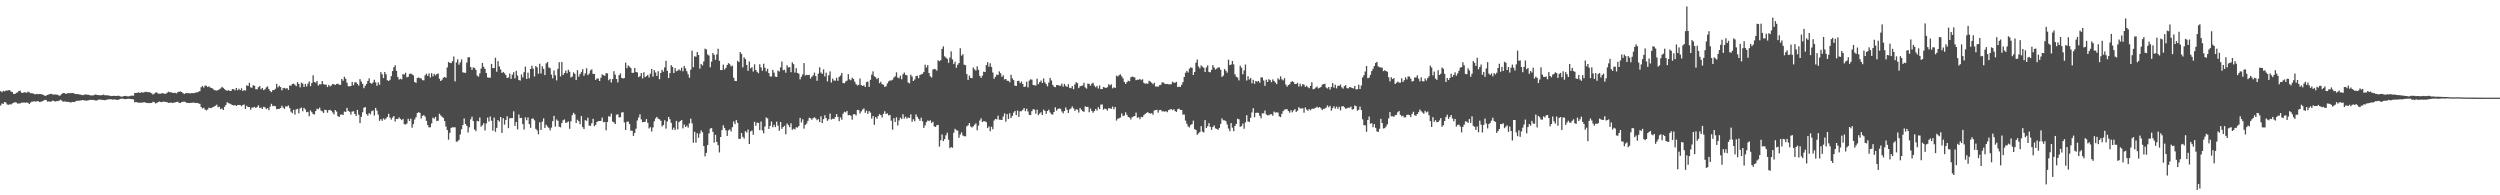 <?xml version="1.0" encoding="UTF-8"?>
<svg xmlns="http://www.w3.org/2000/svg" width="1920" height="150">
  <path d="M0 70.006h1v11.035H0zM1 70.800h1v8.682H1zM2 69.795h1v10.007H2zM3 70.129h1v8.242H3zM4 69.610h1v9.151H4zM5 69.525h1v10.684H5zM6 69.347h1v11.176H6zM7 69.207h1v10.849H7zM8 70.329h1v9.876H8zM9 70.697h1v8.778H9zM10 72.180h1v6.777H10zM11 72.171h1v6.320H11zM12 71.338h1v7.420H12zM13 70.933h1v8.590H13zM14 69.912h1v9.595H14zM15 69.685h1v9.728H15zM16 71.093h1v7.739H16zM17 71.425h1v7.496H17zM18 70.802h1v7.842H18zM19 70.896h1v8.105H19zM20 71.246h1v7.420H20zM21 70.347h1v8.595H21zM22 70.924h1v8.972H22zM23 71.560h1v7.244H23zM24 71.558h1v6.493H24zM25 71.848h1v6.166H25zM26 72.285h1v5.493H26zM27 72.393h1v5.711H27zM28 72.107h1v5.592H28zM29 72.354h1v5.443H29zM30 72.123h1v6.281H30zM31 72.315h1v5.800H31zM32 72.590h1v5.106H32zM33 72.933h1v4.351H33zM34 73.695h1v2.966H34zM35 73.373h1v3.438H35zM36 72.839h1v5.244H36zM37 72.530h1v5.361H37zM38 72.162h1v5.976H38zM39 72.034h1v5.910H39zM40 72.606h1v4.681H40zM41 72.528h1v5.143H41zM42 72.590h1v5.381H42zM43 72.640h1v5.013H43zM44 72.812h1v4.868H44zM45 73.569h1v3.692H45zM46 73.158h1v3.420H46zM47 72.153h1v5.168H47zM48 71.368h1v6.768H48zM49 71.457h1v6.466H49zM50 72.130h1v5.866H50zM51 71.745h1v6.601H51zM52 71.581h1v6.624H52zM53 71.569h1v6.972H53zM54 71.542h1v7.160H54zM55 71.375h1v6.933H55zM56 71.594h1v6.727H56zM57 72.063h1v6.150H57zM58 72.290h1v5.255H58zM59 72.192h1v5.113H59zM60 72.432h1v5.001H60zM61 72.613h1v4.598H61zM62 72.814h1v4.262H62zM63 73.089h1v3.729H63zM64 72.819h1v4.340H64zM65 72.549h1v4.601H65zM66 72.663h1v4.701H66zM67 72.725h1v4.395H67zM68 72.913h1v3.992H68zM69 73.334h1v3.289H69zM70 73.215h1v3.589H70zM71 73.313h1v3.369H71zM72 72.869h1v4.088H72zM73 72.544h1v4.672H73zM74 72.913h1v4.237H74zM75 73.032h1v3.552H75zM76 73.176h1v3.321H76zM77 73.151h1v3.310H77zM78 73.036h1v3.809H78zM79 72.643h1v4.113H79zM80 73.089h1v3.928H80zM81 73.228h1v3.447H81zM82 73.180h1v3.218H82zM83 73.363h1v2.962H83zM84 73.579h1v2.600H84zM85 73.794h1v2.499H85zM86 73.677h1v2.799H86zM87 73.565h1v2.898H87zM88 73.686h1v2.660H88zM89 73.711h1v2.987H89zM90 73.478h1v3.200H90zM91 73.613h1v2.779H91zM92 74.036h1v1.902H92zM93 74.263h1v1.463H93zM94 74.023h1v1.863H94zM95 73.721h1v2.351H95zM96 73.613h1v2.520H96zM97 73.938h1v2.023H97zM98 73.968h1v1.865H98zM99 73.892h1v2.060H99zM100 73.515h1v2.545H100zM101 73.446h1v2.673H101zM102 73.512h1v2.854H102zM103 71.425h1v7.157H103zM104 71.411h1v6.947H104zM105 71.237h1v7.432H105zM106 70.896h1v8.009H106zM107 71.439h1v7.436H107zM108 70.818h1v7.908H108zM109 71.104h1v7.814H109zM110 70.963h1v7.489H110zM111 70.555h1v8.105H111zM112 70.484h1v8.579H112zM113 70.853h1v8.185H113zM114 70.651h1v8.583H114zM115 71.187h1v7.860H115zM116 71.690h1v7.356H116zM117 72.608h1v5.546H117zM118 71.883h1v6.606H118zM119 71.072h1v8.375H119zM120 71.036h1v8.013H120zM121 71.910h1v6.432H121zM122 71.997h1v6.056H122zM123 71.965h1v6.425H123zM124 71.494h1v6.963H124zM125 71.752h1v6.244H125zM126 72.047h1v6.127H126zM127 71.873h1v6.420H127zM128 71.100h1v7.512H128zM129 70.386h1v8.656H129zM130 70.885h1v8.036H130zM131 70.880h1v7.869H131zM132 71.338h1v7.835H132zM133 71.317h1v7.519H133zM134 71.313h1v7.315H134zM135 71.716h1v6.629H135zM136 70.853h1v7.228H136zM137 70.418h1v8.526H137zM138 70.198h1v8.906H138zM139 70.647h1v7.741H139zM140 71.487h1v6.761H140zM141 72.219h1v5.745H141zM142 71.503h1v6.857H142zM143 71.592h1v7.517H143zM144 71.496h1v7.485H144zM145 71.654h1v7.496H145zM146 71.658h1v7.359H146zM147 71.349h1v7.578H147zM148 71.574h1v7.192H148zM149 71.381h1v7.585H149zM150 70.960h1v8.194H150zM151 70.965h1v8.022H151zM152 70.415h1v9.027H152zM153 69.976h1v9.755H153zM154 66.996h1v15.164H154zM155 65.987h1v17.388H155zM156 67.303h1v15.429H156zM157 65.668h1v18.471H157zM158 65.863h1v18.943H158zM159 66.882h1v17.219H159zM160 66.286h1v16.386H160zM161 67.236h1v15.802H161zM162 67.607h1v15.331H162zM163 68.090h1v14.131H163zM164 69.154h1v12.687H164zM165 69.351h1v11.868H165zM166 69.585h1v10.808H166zM167 69.168h1v13.136H167zM168 68.566h1v13.397H168zM169 67.886h1v15.921H169zM170 66.724h1v16.576H170zM171 67.472h1v16.986H171zM172 68.445h1v13.626H172zM173 69.324h1v11.252H173zM174 69.695h1v8.780H174zM175 69.239h1v9.975H175zM176 69.820h1v9.737H176zM177 69.770h1v10.352H177zM178 68.353h1v12.341H178zM179 68.562h1v12.449H179zM180 69.370h1v11.293H180zM181 67.522h1v13.909H181zM182 69.301h1v11.387H182zM183 68.136h1v12.463H183zM184 69.196h1v11.518H184zM185 67.811h1v13.825H185zM186 69.910h1v10.710H186zM187 69.184h1v11.057H187zM188 69.564h1v14.216H188zM189 65.469h1v15.807H189zM190 66.030h1v16.233H190zM191 63.613h1v18.551H191zM192 67.060h1v17.185H192zM193 67.403h1v15.228H193zM194 65.449h1v17.073H194zM195 65.872h1v16.178H195zM196 68.530h1v14.397H196zM197 68.587h1v13.523H197zM198 66.946h1v13.928H198zM199 66.110h1v16.887H199zM200 68.559h1v14.012H200zM201 67.541h1v16.120H201zM202 69.166h1v12.873H202zM203 68.584h1v13.861H203zM204 67.108h1v16.702H204zM205 66.339h1v16.709H205zM206 68.394h1v16.278H206zM207 69.848h1v12.030H207zM208 70.798h1v8.906H208zM209 69.184h1v12.312H209zM210 69.191h1v12.067H210zM211 68.186h1v13.404H211zM212 64.417h1v19.485H212zM213 67.090h1v16.590H213zM214 65.911h1v17.691H214zM215 66.863h1v16.143H215zM216 69.379h1v11.827H216zM217 67.749h1v14.937H217zM218 67.497h1v16.088H218zM219 68.131h1v13.497H219zM220 67.628h1v14.225H220zM221 69.065h1v11.943H221zM222 65.623h1v17.368H222zM223 65.868h1v19.902H223zM224 64.515h1v22.408H224zM225 64.215h1v20.089H225zM226 65.087h1v22.950H226zM227 66.225h1v17.842H227zM228 63.089h1v20.542H228zM229 64.446h1v22.669H229zM230 67.062h1v16.258H230zM231 63.485h1v19.142H231zM232 64.231h1v21.298H232zM233 66.749h1v16.114H233zM234 64.435h1v19.638H234zM235 66.383h1v19.824H235zM236 64.236h1v21.630H236zM237 62.512h1v26.736H237zM238 66.174h1v18.645H238zM239 63.805h1v22.428H239zM240 57.800h1v29.856H240zM241 62.908h1v25.017H241zM242 63.615h1v21.698H242zM243 62.187h1v21.318H243zM244 65.685h1v18.212H244zM245 64.650h1v17.979H245zM246 64.762h1v20.103H246zM247 62.251h1v23.289H247zM248 64.581h1v22.145H248zM249 65.055h1v19.208H249zM250 64.954h1v19.590H250zM251 66.852h1v19.703H251zM252 65.240h1v19.414H252zM253 66.369h1v18.022H253zM254 65.655h1v19.508H254zM255 64.485h1v21.875H255zM256 64.764h1v23.092H256zM257 65.245h1v19.286H257zM258 64.444h1v21.277H258zM259 64.259h1v24.958H259zM260 65.044h1v24.864H260zM261 65.158h1v22.923H261zM262 60.688h1v27.146H262zM263 61.995h1v26.253H263zM264 58.999h1v26.679H264zM265 60.459h1v25.521H265zM266 63.480h1v19.359H266zM267 66.225h1v18.949H267zM268 66.296h1v19.567H268zM269 66.058h1v21.966H269zM270 62.961h1v22.767H270zM271 65.414h1v19.977H271zM272 63.229h1v24.289H272zM273 63.247h1v25.816H273zM274 64.410h1v19.998H274zM275 65.753h1v22.351H275zM276 60.789h1v33.786H276zM277 62.599h1v27.139H277zM278 64.389h1v21.820H278zM279 67.731h1v14.994H279zM280 65.955h1v16.281H280zM281 64.435h1v23.216H281zM282 62.135h1v26.729H282zM283 60.178h1v26.686H283zM284 63.762h1v24.038H284zM285 64.368h1v21.039H285zM286 63.311h1v21.538H286zM287 61.242h1v27.505H287zM288 63.219h1v19.673H288zM289 65.920h1v19.007H289zM290 63.222h1v24.795H290zM291 65.076h1v27.679H291zM292 55.405h1v36.079H292zM293 57.072h1v35.688H293zM294 59.930h1v31.071H294zM295 55.289h1v36.608H295zM296 57.044h1v33.955H296zM297 61.597h1v28.206H297zM298 62.212h1v25.164H298zM299 61.290h1v29.025H299zM300 58.488h1v33.360H300zM301 54.575h1v35.697H301zM302 51.668h1v37.452H302zM303 50.139h1v43.184H303zM304 54.385h1v36.979H304zM305 59.061h1v32.406H305zM306 61.102h1v29.071H306zM307 60.457h1v30.845H307zM308 60.954h1v31.330H308zM309 56.950h1v34.390H309zM310 57.262h1v38.128H310zM311 55.836h1v39.803H311zM312 59.388h1v35.477H312zM313 58.969h1v32.287H313zM314 56.829h1v36.024H314zM315 56.495h1v34.612H315zM316 57.065h1v41.007H316zM317 57.900h1v37.446H317zM318 62.977h1v28.817H318zM319 63.661h1v26.395H319zM320 59.930h1v26.931H320zM321 59.436h1v26.747H321zM322 60.033h1v26.640H322zM323 60.214h1v30.799H323zM324 61.606h1v27.400H324zM325 61.704h1v26.725H325zM326 57.864h1v31.687H326zM327 56.577h1v36.249H327zM328 58.278h1v37.750H328zM329 56.353h1v41.472H329zM330 59.514h1v38.206H330zM331 56.216h1v38.535H331zM332 58.601h1v31.746H332zM333 56.717h1v34.404H333zM334 57.891h1v31.872H334zM335 56.898h1v36.061H335zM336 56.401h1v36.283H336zM337 60.420h1v26.942H337zM338 62.233h1v26.338H338zM339 61.242h1v28.473H339zM340 59.672h1v30.833H340zM341 59.102h1v33.880H341zM342 59.743h1v37.411H342zM343 51.803h1v48.096H343zM344 47.580h1v59.668H344zM345 48.358h1v53.699H345zM346 48.509h1v49.734H346zM347 46.976h1v50.700H347zM348 43.391h1v54.454H348zM349 62.492h1v35.255H349zM350 47.928h1v60.927H350zM351 45.573h1v63.042H351zM352 49.679h1v57.723H352zM353 47.932h1v55.351H353zM354 45.614h1v53.658H354zM355 55.556h1v40.449H355zM356 55.785h1v35.198H356zM357 55.952h1v39.226H357zM358 48.015h1v48.638H358zM359 43.991h1v57.803H359zM360 43.998h1v53.779H360zM361 51.450h1v40.265H361zM362 53.618h1v36.020H362zM363 51.764h1v41.176H363zM364 52.169h1v47.313H364zM365 53.680h1v47.011H365zM366 58.040h1v34.793H366zM367 58.859h1v34.363H367zM368 56.390h1v33.854H368zM369 52.686h1v44.605H369zM370 48.310h1v47.908H370zM371 51.324h1v43.287H371zM372 52.899h1v47.292H372zM373 56.065h1v38.721H373zM374 59.425h1v30.893H374zM375 59.679h1v33.639H375zM376 59.631h1v29.881H376zM377 49.102h1v43.623H377zM378 52.316h1v48.016H378zM379 52.274h1v38.025H379zM380 44.330h1v56.894H380zM381 55.106h1v43.097H381zM382 46.946h1v45.289H382zM383 51.002h1v42.415H383zM384 53.357h1v36.512H384zM385 56.023h1v46.050H385zM386 55.268h1v35.484H386zM387 56.250h1v39.455H387zM388 57.632h1v34.468H388zM389 59.905h1v29.375H389zM390 59.438h1v39.030H390zM391 56.477h1v34.411H391zM392 60.558h1v30.192H392zM393 57.369h1v33.328H393zM394 55.470h1v30.050H394zM395 60.180h1v36.549H395zM396 54.437h1v39.217H396zM397 58.028h1v41.383H397zM398 61.409h1v26.489H398zM399 61.906h1v28.814H399zM400 57.214h1v33.307H400zM401 59.489h1v35.837H401zM402 55.444h1v44.097H402zM403 51.146h1v38.993H403zM404 60.663h1v31.719H404zM405 55.760h1v34.436H405zM406 60.127h1v35.193H406zM407 52.975h1v45.237H407zM408 50.500h1v40.762H408zM409 52.673h1v38.292H409zM410 58.729h1v33.708H410zM411 50.745h1v48.173H411zM412 51.734h1v48.386H412zM413 56.646h1v46.471H413zM414 48.937h1v44.946H414zM415 56.406h1v43.449H415zM416 50.910h1v42.545H416zM417 52.904h1v38.011H417zM418 57.639h1v40.630H418zM419 48.676h1v47.105H419zM420 47.665h1v49.576H420zM421 51.787h1v46.418H421zM422 52.414h1v47.750H422zM423 57.273h1v40.739H423zM424 60.164h1v32.843H424zM425 54.105h1v34.880H425zM426 57.850h1v39.361H426zM427 61.745h1v30.080H427zM428 52.865h1v39.913H428zM429 47.779h1v49.567H429zM430 58.660h1v39.174H430zM431 47.626h1v46.882H431zM432 57.541h1v34.859H432zM433 56.092h1v35.663H433zM434 54.158h1v40.206H434zM435 56.277h1v37.729H435zM436 53.574h1v39.728H436zM437 55.096h1v43.827H437zM438 59.441h1v33.747H438zM439 58.802h1v29.661H439zM440 55.591h1v31.032H440zM441 56.724h1v31.137H441zM442 61.512h1v32.944H442zM443 53.890h1v38.061H443zM444 58.873h1v34.232H444zM445 56.863h1v38.583H445zM446 55.417h1v33.733H446zM447 53.192h1v44.424H447zM448 58.147h1v40.968H448zM449 56.307h1v36.020H449zM450 52.425h1v40.375H450zM451 57.697h1v32.655H451zM452 56.458h1v40.073H452zM453 54.071h1v42.559H453zM454 53.252h1v41.451H454zM455 56.795h1v34.472H455zM456 56.758h1v40.101H456zM457 61.336h1v34.582H457zM458 60.276h1v33.433H458zM459 60.372h1v32.593H459zM460 62.187h1v30.733H460zM461 59.750h1v33.079H461zM462 57.122h1v33.186H462zM463 57.745h1v36.180H463zM464 58.228h1v35.395H464zM465 56.197h1v43.909H465zM466 56.364h1v37.398H466zM467 61.654h1v27.663H467zM468 60.562h1v29.030H468zM469 63.345h1v23.916H469zM470 60.734h1v32.609H470zM471 54.678h1v39.336H471zM472 57.328h1v37.945H472zM473 60.649h1v27.423H473zM474 63.293h1v24.440H474zM475 57.761h1v32.431H475zM476 56.376h1v33.630H476zM477 59.777h1v26.585H477zM478 60.237h1v25.949H478zM479 59.930h1v34.129H479zM480 48.067h1v51.721H480zM481 52.368h1v41.188H481zM482 50.269h1v43.046H482zM483 51.109h1v44.152H483zM484 52.277h1v48.100H484zM485 55.957h1v44.470H485zM486 55.898h1v48.501H486zM487 52.192h1v49.874H487zM488 55.293h1v43.548H488zM489 55.634h1v36.896H489zM490 59.274h1v30.929H490zM491 58.482h1v29.270H491zM492 56.120h1v35.562H492zM493 60.255h1v33.619H493zM494 55.508h1v38.192H494zM495 59.262h1v34.207H495zM496 58.443h1v33.060H496zM497 57.513h1v36.816H497zM498 59.493h1v39.151H498zM499 56.545h1v41.147H499zM500 52.952h1v48.089H500zM501 58.827h1v39.073H501zM502 53.874h1v39.265H502zM503 55.659h1v35.333H503zM504 58.326h1v31.449H504zM505 54.694h1v36.448H505zM506 60.837h1v30.822H506zM507 55.966h1v36.752H507zM508 53.595h1v43.507H508zM509 55.030h1v41.019H509zM510 51.748h1v40.604H510zM511 46.692h1v52.069H511zM512 54.421h1v38.876H512zM513 59.944h1v29.856H513zM514 56.163h1v35.415H514zM515 50.008h1v44.308H515zM516 51.359h1v48.274H516zM517 56.133h1v41.904H517zM518 52.322h1v47.466H518zM519 54.733h1v38.112H519zM520 54.176h1v45.134H520zM521 53.272h1v40.506H521zM522 54.238h1v38.617H522zM523 51.965h1v40.247H523zM524 54.712h1v43.875H524zM525 50.663h1v44.923H525zM526 52.480h1v45.038H526zM527 54.744h1v41.776H527zM528 57.106h1v40.941H528zM529 59.715h1v35.045H529zM530 53.490h1v37.647H530zM531 38.898h1v55.816H531zM532 51.608h1v57.997H532zM533 43.259h1v57.947H533zM534 43.561h1v66.031H534zM535 39.954h1v62.373H535zM536 42.220h1v63.609H536zM537 52.728h1v49.881H537zM538 49.102h1v51.023H538zM539 50.208h1v51.369H539zM540 47.207h1v64.997H540zM541 37.370h1v82.712H541zM542 37.978h1v79.400H542zM543 41.833h1v69.545H543zM544 42.634h1v59.833H544zM545 51.649h1v47.107H545zM546 47.326h1v51.046H546zM547 40.736h1v60.497H547zM548 42.075h1v67.450H548zM549 45.918h1v57.640H549zM550 41.766h1v67.221H550zM551 37.452h1v74.012H551zM552 46.680h1v70.428H552zM553 53.803h1v51.428H553zM554 53.808h1v46.102H554zM555 49.617h1v46.580H555zM556 53.426h1v44.834H556zM557 52.112h1v48.025H557zM558 49.860h1v54.539H558zM559 48.498h1v51.639H559zM560 49.342h1v50.009H560zM561 50.999h1v50.041H561zM562 50.397h1v47.308H562zM563 59.718h1v33.584H563zM564 62.146h1v33.193H564zM565 62.274h1v29.993H565zM566 46.701h1v47.658H566zM567 47.667h1v58.949H567zM568 39.990h1v66.681H568zM569 41.373h1v60.780H569zM570 51.720h1v53.388H570zM571 44.064h1v62.364H571zM572 45.406h1v55.358H572zM573 49.889h1v51.849H573zM574 54.353h1v45.116H574zM575 47.207h1v63.411H575zM576 52.494h1v48.416H576zM577 51.553h1v48.723H577zM578 54.945h1v48.595H578zM579 49.425h1v44.104H579zM580 53.760h1v42.852H580zM581 55.197h1v38.956H581zM582 56.236h1v38.194H582zM583 49.365h1v50.570H583zM584 51.746h1v41.575H584zM585 54.334h1v45.793H585zM586 48.949h1v53.415H586zM587 52.034h1v45.157H587zM588 54.781h1v35.413H588zM589 52.828h1v38.098H589zM590 56.124h1v42.911H590zM591 58.720h1v37.972H591zM592 58.745h1v34.582H592zM593 53.643h1v44.127H593zM594 55.785h1v40.078H594zM595 58.813h1v38.798H595zM596 59.118h1v34.326H596zM597 54.176h1v42.268H597zM598 54.922h1v45.470H598zM599 51.762h1v41.941H599zM600 47.246h1v51.746H600zM601 53.920h1v43.637H601zM602 53.579h1v43.008H602zM603 55.856h1v47.235H603zM604 50.146h1v44.708H604zM605 51.794h1v44.333H605zM606 51.505h1v46.200H606zM607 55.431h1v39.306H607zM608 47.894h1v51.815H608zM609 49.271h1v49.554H609zM610 55.701h1v43.660H610zM611 52.334h1v45.335H611zM612 56.017h1v42.053H612zM613 56.635h1v40.126H613zM614 60.963h1v29.561H614zM615 58.930h1v35.116H615zM616 57.095h1v34.559H616zM617 48.425h1v50.414H617zM618 57.939h1v37.956H618zM619 57.452h1v37.448H619zM620 57.701h1v35.118H620zM621 57.438h1v33.051H621zM622 60.301h1v30.545H622zM623 58.937h1v33.021H623zM624 57.928h1v32.815H624zM625 55.753h1v34.326H625zM626 58.395h1v32.534H626zM627 62.070h1v30.252H627zM628 56.545h1v35.001H628zM629 51.663h1v42.074H629zM630 55.726h1v33.637H630zM631 56.728h1v37.780H631zM632 53.295h1v38.180H632zM633 58.672h1v29.835H633zM634 55.797h1v34.926H634zM635 62.453h1v30.321H635zM636 57.845h1v33.749H636zM637 54.842h1v32.412H637zM638 63.359h1v28.492H638zM639 60.349h1v30.767H639zM640 61.828h1v29.595H640zM641 61.963h1v28.002H641zM642 59.715h1v27.929H642zM643 62.041h1v27.702H643zM644 59.019h1v34.074H644zM645 58.024h1v32.174H645zM646 55.996h1v35.983H646zM647 63.739h1v23.635H647zM648 63.977h1v21.845H648zM649 62.576h1v23.729H649zM650 61.901h1v23.289H650zM651 56.937h1v31.563H651zM652 60.928h1v27.338H652zM653 61.638h1v27.313H653zM654 59.669h1v32.220H654zM655 60.688h1v27.070H655zM656 62.775h1v24.976H656zM657 64.680h1v23.960H657zM658 65.632h1v18.743H658zM659 65.117h1v19.442H659zM660 60.297h1v26.935H660zM661 65.403h1v20.144H661zM662 65.975h1v18.153H662zM663 65.426h1v17.867H663zM664 66.820h1v19.828H664zM665 63.048h1v21.955H665zM666 62.634h1v24.827H666zM667 66.689h1v18.670H667zM668 61.290h1v25.189H668zM669 57.303h1v33.717H669zM670 54.803h1v34.232H670zM671 58.578h1v37.285H671zM672 59.326h1v30.604H672zM673 60.818h1v30.307H673zM674 59.862h1v29.290H674zM675 63.856h1v23.777H675zM676 62.769h1v25.711H676zM677 64.684h1v25.509H677zM678 65.078h1v22.374H678zM679 66.705h1v18.743H679zM680 66.273h1v21.337H680zM681 64.080h1v22.955H681zM682 62.514h1v26.100H682zM683 61.766h1v26.496H683zM684 61.851h1v30.822H684zM685 61.246h1v38.327H685zM686 59.571h1v31.202H686zM687 58.612h1v35.155H687zM688 55.561h1v34.502H688zM689 59.585h1v36.780H689zM690 60.091h1v32.433H690zM691 58.113h1v32.273H691zM692 60.889h1v30.568H692zM693 57.058h1v30.684H693zM694 55.696h1v35.344H694zM695 57.523h1v32.094H695zM696 57.864h1v33.278H696zM697 63.380h1v26.821H697zM698 63.995h1v26.651H698zM699 57.415h1v30.380H699zM700 58.777h1v34.692H700zM701 62.192h1v29.400H701zM702 61.029h1v32.108H702zM703 58.488h1v29.345H703zM704 58.113h1v31.595H704zM705 60.077h1v31.206H705zM706 57.564h1v35.193H706zM707 57.145h1v33.255H707zM708 56.657h1v36.516H708zM709 55.316h1v42.921H709zM710 49.688h1v46.638H710zM711 51.844h1v41.941H711zM712 49.992h1v42.547H712zM713 56.087h1v36.876H713zM714 58.610h1v33.765H714zM715 59.498h1v34.873H715zM716 53.451h1v40.034H716zM717 52.899h1v44.120H717zM718 53.254h1v44.276H718zM719 54.227h1v41.902H719zM720 46.264h1v49.650H720zM721 46.994h1v65.580H721zM722 46.243h1v61.502H722zM723 37.546h1v65.717H723zM724 35.603h1v72.801H724zM725 43.245h1v63.667H725zM726 44.229h1v59.721H726zM727 45.177h1v56.741H727zM728 48.251h1v59.048H728zM729 44.263h1v69.561H729zM730 39.425h1v73.447H730zM731 45.641h1v67.853H731zM732 49.253h1v52.671H732zM733 47.420h1v51.474H733zM734 52.032h1v48.006H734zM735 49.736h1v50.588H735zM736 48.420h1v57.372H736zM737 37.083h1v66.207H737zM738 42.753h1v58.910H738zM739 41.608h1v62.488H739zM740 49.672h1v54.971H740zM741 50.084h1v54.626H741zM742 56.873h1v40.151H742zM743 61.317h1v34.960H743zM744 58.058h1v36.429H744zM745 59.798h1v37.320H745zM746 59.985h1v37.952H746zM747 51.835h1v45.203H747zM748 53.270h1v42.499H748zM749 54.202h1v40.574H749zM750 50.926h1v49.137H750zM751 53.682h1v42.845H751zM752 58.276h1v34.317H752zM753 59.807h1v31.062H753zM754 58.058h1v35.624H754zM755 55.044h1v37.963H755zM756 55.325h1v37.862H756zM757 50.002h1v43.834H757zM758 47.784h1v50.588H758zM759 51.228h1v45.850H759zM760 48.580h1v52.188H760zM761 51.423h1v45.905H761zM762 55.687h1v43.614H762zM763 60.521h1v32.039H763zM764 58.960h1v32.364H764zM765 57.239h1v34.445H765zM766 57.626h1v31.202H766zM767 54.829h1v37.102H767zM768 56.293h1v35.692H768zM769 59.022h1v33.152H769zM770 57.816h1v31.659H770zM771 61.002h1v26.079H771zM772 60.654h1v32.790H772zM773 61.995h1v25.665H773zM774 62.098h1v29.352H774zM775 63.160h1v23.836H775zM776 57.388h1v33.264H776zM777 60.212h1v28.794H777zM778 61.549h1v24.912H778zM779 65.751h1v19.426H779zM780 66.019h1v22.440H780zM781 62.210h1v22.737H781zM782 62.011h1v27.805H782zM783 63.837h1v21.669H783zM784 62.631h1v22.763H784zM785 64.499h1v19.886H785zM786 66.808h1v16.196H786zM787 66.351h1v19.055H787zM788 62.725h1v20.769H788zM789 67.083h1v18.512H789zM790 61.908h1v26.271H790zM791 60.903h1v27.464H791zM792 61.169h1v24.255H792zM793 65.298h1v18.553H793zM794 65.481h1v18.716H794zM795 65.666h1v21.655H795zM796 60.423h1v23.788H796zM797 64.645h1v23.800H797zM798 63.023h1v24.161H798zM799 61.848h1v24.358H799zM800 63.746h1v24.550H800zM801 60.258h1v23.950H801zM802 63.226h1v21.989H802zM803 64.622h1v22.781H803zM804 66.312h1v18.931H804zM805 63.364h1v20.865H805zM806 59.814h1v26.569H806zM807 61.819h1v25.928H807zM808 65.197h1v22.783H808zM809 66.559h1v19.467H809zM810 66.994h1v15.427H810zM811 65.392h1v19.609H811zM812 65.286h1v18.384H812zM813 65.785h1v17.487H813zM814 65.861h1v17.700H814zM815 64.208h1v21.389H815zM816 66.586h1v20.430H816zM817 64.446h1v20.856H817zM818 65.916h1v16.633H818zM819 66.815h1v17.556H819zM820 64.714h1v21.998H820zM821 67.410h1v16.645H821zM822 67.715h1v15.594H822zM823 66.099h1v15.665H823zM824 68.493h1v14.710H824zM825 64.872h1v20.284H825zM826 63.071h1v20.845H826zM827 63.837h1v20.430H827zM828 67.694h1v18.803H828zM829 66.220h1v16.798H829zM830 65.971h1v18.249H830zM831 65.659h1v19.709H831zM832 63.599h1v22.323H832zM833 67.113h1v14.587H833zM834 68.042h1v14.145H834zM835 64.201h1v17.894H835zM836 64.485h1v21.694H836zM837 65.849h1v17.576H837zM838 64.243h1v20.973H838zM839 63.522h1v23.035H839zM840 65.744h1v19.606H840zM841 67.019h1v16.683H841zM842 65.934h1v18.936H842zM843 67.921h1v14.390H843zM844 65.572h1v18.242H844zM845 68.422h1v11.895H845zM846 68.385h1v11.852H846zM847 66.792h1v17.455H847zM848 67.216h1v16.205H848zM849 67.509h1v16.242H849zM850 66.948h1v17.974H850zM851 64.671h1v18.370H851zM852 65.604h1v17.647H852zM853 64.778h1v18.766H853zM854 67.861h1v14.015H854zM855 67.010h1v16.896H855zM856 67.529h1v14.662H856zM857 58.136h1v34.408H857zM858 58.729h1v32.422H858zM859 57.701h1v33.117H859zM860 57.099h1v33.191H860zM861 58.699h1v28.464H861zM862 60.187h1v29.011H862zM863 62.924h1v25.814H863zM864 64.449h1v21.838H864zM865 63.078h1v25.157H865zM866 62.018h1v27.860H866zM867 62.389h1v27.913H867zM868 59.420h1v32.314H868zM869 58.804h1v31.268H869zM870 59.065h1v30.391H870zM871 59.500h1v29.597H871zM872 61.574h1v24.921H872zM873 61.182h1v29.247H873zM874 61.240h1v28.794H874zM875 60.640h1v30.884H875zM876 61.585h1v28.194H876zM877 60.864h1v29.128H877zM878 63.586h1v24.898H878zM879 64.238h1v23.243H879zM880 64.078h1v22.657H880zM881 64.330h1v21.765H881zM882 62.059h1v24.866H882zM883 62.691h1v24.555H883zM884 63.554h1v23.307H884zM885 64.739h1v23.321H885zM886 63.602h1v21.273H886zM887 66.438h1v18.157H887zM888 66.344h1v17.977H888zM889 66.673h1v19.831H889zM890 65.417h1v19.151H890zM891 65.158h1v19.293H891zM892 63.219h1v22.394H892zM893 63.398h1v22.058H893zM894 64.236h1v21.577H894zM895 64.561h1v20.801H895zM896 64.462h1v21.696H896zM897 64.737h1v19.842H897zM898 64.778h1v19.322H898zM899 64.696h1v19.004H899zM900 62.746h1v21.902H900zM901 63.506h1v20.362H901zM902 63.522h1v21.765H902zM903 62.846h1v23.095H903zM904 66.872h1v16.979H904zM905 66.511h1v16.871H905zM906 66.774h1v17.663H906zM907 65.115h1v19.361H907zM908 63.071h1v24.955H908zM909 59.118h1v28.817H909zM910 55.843h1v36.780H910zM911 54.446h1v40.572H911zM912 55.724h1v41.369H912zM913 52.663h1v45.189H913zM914 51.702h1v44.227H914zM915 52.052h1v43.234H915zM916 57.582h1v35.097H916zM917 55.220h1v43.980H917zM918 48.109h1v51.666H918zM919 45.721h1v57.823H919zM920 51.061h1v51.318H920zM921 52.522h1v48.837H921zM922 50.221h1v46.642H922zM923 51.130h1v49.934H923zM924 51.997h1v49.723H924zM925 55.323h1v36.871H925zM926 51.801h1v46.493H926zM927 50.212h1v46.786H927zM928 55.259h1v39.290H928zM929 55.575h1v41.845H929zM930 53.714h1v46.033H930zM931 50.020h1v47.468H931zM932 51.851h1v44.482H932zM933 53.384h1v45.225H933zM934 52.641h1v46.361H934zM935 51.775h1v47.958H935zM936 51.805h1v46.434H936zM937 53.602h1v41.559H937zM938 59.068h1v31.847H938zM939 58.081h1v34.271H939zM940 53.032h1v39.375H940zM941 54.314h1v38.775H941zM942 55.827h1v39.780H942zM943 45.802h1v52.886H943zM944 50.024h1v50.726H944zM945 49.516h1v45.006H945zM946 46.815h1v51.222H946zM947 49.441h1v51.321H947zM948 57.104h1v39.627H948zM949 58.921h1v36.205H949zM950 59.544h1v31.657H950zM951 61.766h1v29.883H951zM952 50.418h1v47.027H952zM953 51.986h1v44.816H953zM954 57.019h1v37.890H954zM955 54.046h1v44.816H955zM956 49.537h1v44.475H956zM957 61.864h1v26.624H957zM958 58.546h1v34.676H958zM959 61.004h1v32.655H959zM960 59.821h1v30.673H960zM961 63.943h1v22.440H961zM962 61.263h1v21.824H962zM963 64.368h1v25.649H963zM964 62.210h1v24.498H964zM965 62.778h1v23.678H965zM966 62.173h1v24.585H966zM967 63.517h1v25.395H967zM968 59.374h1v31.538H968zM969 59.473h1v27.551H969zM970 61.784h1v25.290H970zM971 65.904h1v18.979H971zM972 61.166h1v26.761H972zM973 62.908h1v25.649H973zM974 60.837h1v27.697H974zM975 61.517h1v26.267H975zM976 63.112h1v24.633H976zM977 60.967h1v27.903H977zM978 62.144h1v23.577H978zM979 63.322h1v23.193H979zM980 64.563h1v21.634H980zM981 60.166h1v26.322H981zM982 61.203h1v28.171H982zM983 58.601h1v31.366H983zM984 60.901h1v26.491H984zM985 61.725h1v23.646H985zM986 60.020h1v24.198H986zM987 64.895h1v19.027H987zM988 66.536h1v17.338H988zM989 65.355h1v19.945H989zM990 64.664h1v21.909H990zM991 62.915h1v21.744H991zM992 62.299h1v23.964H992zM993 63.082h1v21.831H993zM994 64.577h1v19.226H994zM995 64.444h1v21.527H995zM996 63.593h1v21.431H996zM997 66.419h1v15.983H997zM998 64.259h1v19.036H998zM999 66.321h1v17.038H999zM1000 64.552h1v18.579H1000zM1001 64.984h1v21.584H1001zM1002 66.655h1v15.882H1002zM1003 65.856h1v18.258H1003zM1004 67.044h1v18.050H1004zM1005 67.733h1v16.020H1005zM1006 65.987h1v18.698H1006zM1007 63.178h1v20.439H1007zM1008 68.532h1v14.928H1008zM1009 68.211h1v15.070H1009zM1010 67.264h1v15.459H1010zM1011 66.465h1v15.482H1011zM1012 67.870h1v14.846H1012zM1013 67.456h1v14.772H1013zM1014 66.840h1v16.363H1014zM1015 65.032h1v19.563H1015zM1016 64.554h1v18.981H1016zM1017 64.295h1v19.144H1017zM1018 67.186h1v15.379H1018zM1019 67.930h1v13.044H1019zM1020 66.760h1v15.619H1020zM1021 68.756h1v12.545H1021zM1022 66.753h1v18.247H1022zM1023 63.835h1v19.286H1023zM1024 67.348h1v14.271H1024zM1025 65.041h1v18.375H1025zM1026 67.866h1v13.994H1026zM1027 65.879h1v17.732H1027zM1028 65.881h1v16.189H1028zM1029 64.913h1v19.892H1029zM1030 67.053h1v14.781H1030zM1031 68.090h1v13.294H1031zM1032 66.142h1v16.260H1032zM1033 65.403h1v18.119H1033zM1034 67.694h1v15.447H1034zM1035 67.898h1v14.756H1035zM1036 66.877h1v15.937H1036zM1037 67.062h1v14.823H1037zM1038 67.657h1v16.532H1038zM1039 67.923h1v15.901H1039zM1040 65.982h1v15.010H1040zM1041 68.642h1v12.927H1041zM1042 68.530h1v16.535H1042zM1043 65.085h1v19.265H1043zM1044 68.346h1v13.532H1044zM1045 65.675h1v18.789H1045zM1046 59.445h1v32.181H1046zM1047 57.754h1v38.336H1047zM1048 54.918h1v41.442H1048zM1049 50.665h1v50.561H1049zM1050 60.075h1v32.062H1050zM1051 59.656h1v29.771H1051zM1052 57.465h1v37.507H1052zM1053 54.588h1v40.037H1053zM1054 52.769h1v44.910H1054zM1055 50.674h1v44.591H1055zM1056 48.392h1v49.789H1056zM1057 47.532h1v53.401H1057zM1058 50.988h1v50.387H1058zM1059 51.631h1v47.292H1059zM1060 51.778h1v39.519H1060zM1061 52.020h1v42.442H1061zM1062 54.632h1v44.079H1062zM1063 53.925h1v44.500H1063zM1064 54.597h1v42.564H1064zM1065 55.140h1v40.350H1065zM1066 59.349h1v31.657H1066zM1067 62.531h1v23.513H1067zM1068 59.276h1v30.071H1068zM1069 60.738h1v28.499H1069zM1070 59.949h1v29.751H1070zM1071 64.499h1v24.058H1071zM1072 63.515h1v24.626H1072zM1073 62.686h1v23.474H1073zM1074 63.448h1v21.733H1074zM1075 63.425h1v24.802H1075zM1076 60.141h1v29.231H1076zM1077 62.981h1v25.912H1077zM1078 61.613h1v28.654H1078zM1079 59.356h1v30.730H1079zM1080 60.983h1v27.224H1080zM1081 58.660h1v29.414H1081zM1082 58.807h1v29.609H1082zM1083 60.452h1v29.471H1083zM1084 62.643h1v24.788H1084zM1085 62.217h1v23.598H1085zM1086 59.489h1v29.032H1086zM1087 59.544h1v29.382H1087zM1088 57.864h1v29.666H1088zM1089 60.418h1v25.759H1089zM1090 62.519h1v21.595H1090zM1091 59.409h1v25.985H1091zM1092 62.313h1v24.127H1092zM1093 62.537h1v24.855H1093zM1094 60.251h1v24.877H1094zM1095 61.869h1v24.504H1095zM1096 59.974h1v25.665H1096zM1097 58.555h1v29.991H1097zM1098 50.446h1v42.600H1098zM1099 51.878h1v45.653H1099zM1100 57.925h1v32.035H1100zM1101 55.009h1v38.560H1101zM1102 60.287h1v31.980H1102zM1103 61.345h1v32.497H1103zM1104 53.922h1v39.780H1104zM1105 57.612h1v34.907H1105zM1106 56.687h1v34.060H1106zM1107 51.888h1v45.493H1107zM1108 52.801h1v43.319H1108zM1109 56.740h1v36.246H1109zM1110 63.000h1v26.956H1110zM1111 59.919h1v28.194H1111zM1112 61.498h1v29.824H1112zM1113 59.892h1v29.913H1113zM1114 56.644h1v31.685H1114zM1115 59.063h1v31.920H1115zM1116 57.539h1v35.569H1116zM1117 55.563h1v35.770H1117zM1118 58.106h1v39.199H1118zM1119 56.348h1v39.545H1119zM1120 54.309h1v41.449H1120zM1121 51.931h1v45.280H1121zM1122 51.617h1v50.062H1122zM1123 47.845h1v49.613H1123zM1124 50.155h1v45.610H1124zM1125 56.795h1v36.372H1125zM1126 57.033h1v36.464H1126zM1127 52.480h1v41.870H1127zM1128 54.133h1v37.288H1128zM1129 58.912h1v35.431H1129zM1130 56.612h1v32.747H1130zM1131 46.964h1v49.638H1131zM1132 48.267h1v49.103H1132zM1133 50.610h1v49.252H1133zM1134 44.332h1v52.783H1134zM1135 53.261h1v48.338H1135zM1136 51.437h1v41.215H1136zM1137 49.569h1v46.184H1137zM1138 57.392h1v44.335H1138zM1139 55.247h1v40.636H1139zM1140 58.960h1v32.142H1140zM1141 52.549h1v42.396H1141zM1142 47.710h1v50.966H1142zM1143 56.509h1v38.824H1143zM1144 57.568h1v36.768H1144zM1145 56.358h1v36.239H1145zM1146 58.630h1v31.801H1146zM1147 56.158h1v36.738H1147zM1148 57.113h1v36.539H1148zM1149 55.868h1v46.233H1149zM1150 52.226h1v48.446H1150zM1151 48.933h1v50.114H1151zM1152 55.108h1v40.190H1152zM1153 51.331h1v44.065H1153zM1154 54.545h1v40.103H1154zM1155 47.475h1v50.954H1155zM1156 48.118h1v49.091H1156zM1157 53.735h1v42.591H1157zM1158 51.512h1v49.735H1158zM1159 55.692h1v41.469H1159zM1160 52.011h1v48.652H1160zM1161 49.603h1v58.336H1161zM1162 52.016h1v40.151H1162zM1163 54.101h1v38.034H1163zM1164 49.438h1v52.257H1164zM1165 38.869h1v65.733H1165zM1166 46.667h1v53.436H1166zM1167 46.337h1v58.711H1167zM1168 51.480h1v49.471H1168zM1169 55.453h1v42.577H1169zM1170 51.418h1v44.225H1170zM1171 46.474h1v45.372H1171zM1172 53.126h1v49.284H1172zM1173 52.206h1v45.381H1173zM1174 56.662h1v38.689H1174zM1175 54.595h1v41.902H1175zM1176 55.685h1v37.155H1176zM1177 51.945h1v42.918H1177zM1178 60.306h1v34.699H1178zM1179 58.896h1v29.043H1179zM1180 59.745h1v38.114H1180zM1181 63.732h1v25.324H1181zM1182 61.059h1v28.940H1182zM1183 51.720h1v40.103H1183zM1184 57.289h1v34.619H1184zM1185 58.971h1v30.430H1185zM1186 59.063h1v31.151H1186zM1187 58.793h1v29.847H1187zM1188 60.860h1v27.462H1188zM1189 55.367h1v35.251H1189zM1190 58.344h1v38.663H1190zM1191 59.333h1v35.896H1191zM1192 57.312h1v32.209H1192zM1193 56.742h1v36.484H1193zM1194 55.483h1v39.464H1194zM1195 56.042h1v33.461H1195zM1196 59.782h1v36.768H1196zM1197 56.742h1v33.781H1197zM1198 55.978h1v33.873H1198zM1199 59.285h1v40.565H1199zM1200 54.737h1v35.450H1200zM1201 61.173h1v29.240H1201zM1202 55.330h1v40.625H1202zM1203 57.012h1v37.105H1203zM1204 59.129h1v33.598H1204zM1205 49.111h1v45.029H1205zM1206 54.387h1v39.840H1206zM1207 52.110h1v40.629H1207zM1208 54.561h1v37.086H1208zM1209 55.122h1v39.579H1209zM1210 60.271h1v34.830H1210zM1211 60.610h1v29.776H1211zM1212 57.582h1v35.422H1212zM1213 61.027h1v30.584H1213zM1214 62.059h1v27.556H1214zM1215 57.626h1v35.985H1215zM1216 60.040h1v35.189H1216zM1217 46.511h1v53.067H1217zM1218 50.922h1v47.116H1218zM1219 49.152h1v59.286H1219zM1220 51.965h1v40.856H1220zM1221 59.978h1v31.030H1221zM1222 51.686h1v40.872H1222zM1223 56.307h1v38.686H1223zM1224 60.583h1v35.949H1224zM1225 56.115h1v38.881H1225zM1226 61.993h1v33.152H1226zM1227 56.795h1v37.764H1227zM1228 56.076h1v34.992H1228zM1229 59.484h1v32.154H1229zM1230 57.612h1v34.566H1230zM1231 56.600h1v35.447H1231zM1232 62.704h1v26.599H1232zM1233 60.205h1v32.374H1233zM1234 51.732h1v40.474H1234zM1235 48.647h1v43.035H1235zM1236 45.161h1v52.273H1236zM1237 53.174h1v40.888H1237zM1238 54.444h1v45.063H1238zM1239 51.254h1v46.896H1239zM1240 51.189h1v47.562H1240zM1241 54.886h1v49.135H1241zM1242 47.440h1v56.789H1242zM1243 51.460h1v50.678H1243zM1244 46.488h1v53.403H1244zM1245 41.897h1v66.716H1245zM1246 44.389h1v64.411H1246zM1247 41.956h1v70.314H1247zM1248 43.098h1v67.123H1248zM1249 47.573h1v61.714H1249zM1250 43.069h1v70.005H1250zM1251 44.220h1v67.638H1251zM1252 47.834h1v53.738H1252zM1253 43.565h1v54.903H1253zM1254 39.649h1v58.869H1254zM1255 35.994h1v69.366H1255zM1256 34.051h1v70.046H1256zM1257 35.479h1v72.568H1257zM1258 48.029h1v55.486H1258zM1259 53.515h1v46.487H1259zM1260 49.452h1v50.989H1260zM1261 45.426h1v53.477H1261zM1262 42.155h1v64.745H1262zM1263 37.191h1v70.476H1263zM1264 47.205h1v59.565H1264zM1265 51.375h1v50.884H1265zM1266 44.978h1v56.368H1266zM1267 48.761h1v51.790H1267zM1268 39.068h1v64.200H1268zM1269 35.465h1v68.478H1269zM1270 35.912h1v66.965H1270zM1271 37.251h1v73.207H1271zM1272 44.147h1v64.594H1272zM1273 51.128h1v55.894H1273zM1274 50.173h1v53.742H1274zM1275 44.724h1v58.336H1275zM1276 41.963h1v65.756H1276zM1277 41.196h1v62.403H1277zM1278 37.360h1v67.084H1278zM1279 44.595h1v63.703H1279zM1280 50.011h1v58.837H1280zM1281 45.314h1v63.697H1281zM1282 38.047h1v64.072H1282zM1283 38.999h1v61.833H1283zM1284 46.573h1v60.877H1284zM1285 40.958h1v60.053H1285zM1286 45.417h1v67.796H1286zM1287 34.167h1v73.074H1287zM1288 40.640h1v89.428H1288zM1289 36.413h1v80.087H1289zM1290 41.862h1v77.801H1290zM1291 44.897h1v64.223H1291zM1292 34.875h1v74.507H1292zM1293 33.852h1v81.517H1293zM1294 23.927h1v106.542H1294zM1295 4.985h1v114.335H1295zM1296 23.799h1v102.703H1296zM1297 34.831h1v85.088H1297zM1298 40.725h1v74.054H1298zM1299 30.787h1v80.206H1299zM1300 31.915h1v69.428H1300zM1301 35.316h1v83.106H1301zM1302 51.926h1v48.963H1302zM1303 35.140h1v72.927H1303zM1304 39.242h1v67.349H1304zM1305 43.563h1v57.361H1305zM1306 45.923h1v57.020H1306zM1307 50.375h1v46.326H1307zM1308 44.424h1v58.952H1308zM1309 38.560h1v84.157H1309zM1310 31.844h1v97.086H1310zM1311 26.617h1v101.806H1311zM1312 23.959h1v96.553H1312zM1313 35.518h1v88.835H1313zM1314 44.513h1v58.588H1314zM1315 49.143h1v57.437H1315zM1316 44.071h1v55.788H1316zM1317 44.843h1v59.018H1317zM1318 45.772h1v65.546H1318zM1319 41.414h1v66.828H1319zM1320 38.461h1v65.358H1320zM1321 34.422h1v84.878H1321zM1322 30.505h1v95.997H1322zM1323 40.622h1v73.921H1323zM1324 34.538h1v82.749H1324zM1325 29.395h1v85.223H1325zM1326 33.005h1v84.660H1326zM1327 31.325h1v77.677H1327zM1328 40.137h1v67.153H1328zM1329 40.432h1v57.544H1329zM1330 39.029h1v68.160H1330zM1331 29.514h1v82.625H1331zM1332 30.293h1v88.281H1332zM1333 36.397h1v70.625H1333zM1334 41.723h1v79.021H1334zM1335 44.552h1v61.900H1335zM1336 33.632h1v81.414H1336zM1337 47.138h1v72.710H1337zM1338 37.001h1v76.645H1338zM1339 31.643h1v95.528H1339zM1340 36.793h1v81.797H1340zM1341 38.301h1v77.093H1341zM1342 44.362h1v64.990H1342zM1343 36.946h1v71.694H1343zM1344 33.710h1v82.856H1344zM1345 35.484h1v91.254H1345zM1346 34.252h1v93.910H1346zM1347 31.039h1v94.990H1347zM1348 27.576h1v97.789H1348zM1349 18.212h1v105.042H1349zM1350 18.466h1v103.863H1350zM1351 30.947h1v88.199H1351zM1352 18.198h1v89.155H1352zM1353 25.287h1v87.134H1353zM1354 29.489h1v82.817H1354zM1355 29.551h1v82.952H1355zM1356 25.850h1v88.748H1356zM1357 31.126h1v89.377H1357zM1358 25.493h1v105.214H1358zM1359 26.200h1v104.933H1359zM1360 23.401h1v97.246H1360zM1361 13.506h1v101.751H1361zM1362 20.595h1v101.929H1362zM1363 16.209h1v91.439H1363zM1364 18.301h1v94.882H1364zM1365 30.801h1v81.904H1365zM1366 27.104h1v90.661H1366zM1367 32.785h1v74.017H1367zM1368 31.007h1v81.511H1368zM1369 35.220h1v71.483H1369zM1370 42.426h1v64.585H1370zM1371 40.068h1v69.073H1371zM1372 38.686h1v68.027H1372zM1373 42.197h1v67.336H1373zM1374 41.924h1v71.231H1374zM1375 34.252h1v69.938H1375zM1376 42.059h1v61.746H1376zM1377 49.448h1v64.150H1377zM1378 33.913h1v86.592H1378zM1379 37.962h1v74.873H1379zM1380 41.673h1v70.160H1380zM1381 35.577h1v85.386H1381zM1382 44.552h1v67.807H1382zM1383 26.598h1v93.452H1383zM1384 31.794h1v89.648H1384zM1385 22.153h1v95.051H1385zM1386 39.626h1v75.372H1386zM1387 29.427h1v96.136H1387zM1388 30.567h1v73.886H1388zM1389 25.353h1v92.714H1389zM1390 42.329h1v60.146H1390zM1391 36.481h1v69.274H1391zM1392 30.119h1v87.853H1392zM1393 33.833h1v81.643H1393zM1394 49.496h1v72.253H1394zM1395 40.842h1v66.498H1395zM1396 50.533h1v51.698H1396zM1397 44.135h1v77.576H1397zM1398 38.260h1v74.054H1398zM1399 41.277h1v76.874H1399zM1400 28.386h1v82.705H1400zM1401 37.983h1v67.624H1401zM1402 41.354h1v71.149H1402zM1403 45.259h1v56.155H1403zM1404 42.039h1v68.038H1404zM1405 35.227h1v77.093H1405zM1406 30.061h1v93.536H1406zM1407 29.025h1v96.125H1407zM1408 32.927h1v85.404H1408zM1409 29.810h1v84.655H1409zM1410 44.861h1v64.976H1410zM1411 28.725h1v83.147H1411zM1412 43.419h1v73.630H1412zM1413 43.650h1v69.657H1413zM1414 39.191h1v65.006H1414zM1415 40.718h1v68.837H1415zM1416 48.683h1v54.658H1416zM1417 47.209h1v69.140H1417zM1418 46.477h1v66.658H1418zM1419 43.954h1v68.114H1419zM1420 49.038h1v48.508H1420zM1421 47.440h1v51.195H1421zM1422 38.058h1v58.874H1422zM1423 34.518h1v73.726H1423zM1424 40.418h1v72.964H1424zM1425 41.373h1v70.314H1425zM1426 36.479h1v73.701H1426zM1427 41.679h1v62.138H1427zM1428 45.525h1v60.204H1428zM1429 47.626h1v53.868H1429zM1430 49.287h1v54.537H1430zM1431 38.880h1v65.809H1431zM1432 43.069h1v66.716H1432zM1433 39.883h1v70.233H1433zM1434 39.288h1v68.437H1434zM1435 36.376h1v81.685H1435zM1436 38.443h1v76.004H1436zM1437 42.883h1v71.300H1437zM1438 36.864h1v73.841H1438zM1439 30.505h1v88.363H1439zM1440 35.019h1v80.886H1440zM1441 45.547h1v80.346H1441zM1442 31.256h1v99.185H1442zM1443 38.933h1v75.319H1443zM1444 25.021h1v86.773H1444zM1445 18.729h1v100.444H1445zM1446 32.767h1v88.100H1446zM1447 38.569h1v74.566H1447zM1448 45.625h1v62.314H1448zM1449 42.238h1v69.034H1449zM1450 42.535h1v71.882H1450zM1451 33.588h1v88.844H1451zM1452 43.069h1v75.324H1452zM1453 37.491h1v82.415H1453zM1454 39.896h1v69.602H1454zM1455 46.191h1v62.321H1455zM1456 43.250h1v73.770H1456zM1457 47.422h1v54.376H1457zM1458 54.222h1v51.934H1458zM1459 43.112h1v80.016H1459zM1460 44.552h1v75.262H1460zM1461 49.084h1v54.360H1461zM1462 48.095h1v50.574H1462zM1463 48.427h1v52.637H1463zM1464 38.754h1v60.210H1464zM1465 38.578h1v62.083H1465zM1466 41.295h1v66.542H1466zM1467 30.302h1v85.235H1467zM1468 38.015h1v83.749H1468zM1469 34.458h1v84.541H1469zM1470 35.957h1v67.185H1470zM1471 40.242h1v69.137H1471zM1472 41.812h1v71.291H1472zM1473 37.129h1v66.839H1473zM1474 42.945h1v61.186H1474zM1475 45.985h1v77.100H1475zM1476 45.348h1v64.244H1476zM1477 38.873h1v71.653H1477zM1478 17.956h1v98.670H1478zM1479 27.525h1v83.387H1479zM1480 36.200h1v74.255H1480zM1481 37.962h1v69.453H1481zM1482 29.583h1v76.754H1482zM1483 38.161h1v70.199H1483zM1484 36.301h1v69.782H1484zM1485 36.411h1v74.404H1485zM1486 41.654h1v75.949H1486zM1487 40.491h1v62.250H1487zM1488 37.651h1v66.258H1488zM1489 28.519h1v76.143H1489zM1490 28.574h1v73.058H1490zM1491 38.589h1v73.136H1491zM1492 36.493h1v70.774H1492zM1493 39.718h1v78.686H1493zM1494 34.021h1v78.139H1494zM1495 35.781h1v73.985H1495zM1496 21.190h1v93.412H1496zM1497 30.695h1v84.111H1497zM1498 24.552h1v100.059H1498zM1499 26.825h1v106.345H1499zM1500 21.007h1v113.397H1500zM1501 34.035h1v80.764H1501zM1502 36.024h1v90.817H1502zM1503 44.637h1v65.818H1503zM1504 50.272h1v61.087H1504zM1505 49.292h1v59.293H1505zM1506 34.119h1v75.827H1506zM1507 43.080h1v56.670H1507zM1508 46.433h1v64.457H1508zM1509 37.928h1v84.701H1509zM1510 27.061h1v92.177H1510zM1511 19.846h1v105.919H1511zM1512 26.589h1v93.850H1512zM1513 35.902h1v71.414H1513zM1514 31.453h1v74.012H1514zM1515 27.095h1v79.801H1515zM1516 35.667h1v79.414H1516zM1517 40.144h1v70.149H1517zM1518 33.989h1v81.197H1518zM1519 33.721h1v87.778H1519zM1520 29.155h1v89.675H1520zM1521 43.284h1v84.216H1521zM1522 42.943h1v72.829H1522zM1523 50.118h1v63.294H1523zM1524 38.148h1v80.385H1524zM1525 36.179h1v74.440H1525zM1526 41.599h1v67.045H1526zM1527 46.186h1v59.467H1527zM1528 40.702h1v77.009H1528zM1529 36.356h1v88.268H1529zM1530 36.955h1v65.630H1530zM1531 39.697h1v65.658H1531zM1532 44.030h1v67.022H1532zM1533 28.553h1v80.998H1533zM1534 34.607h1v79.414H1534zM1535 31.313h1v84.976H1535zM1536 30.309h1v96.700H1536zM1537 40.482h1v63.596H1537zM1538 35.692h1v83.452H1538zM1539 38.830h1v74.635H1539zM1540 39.901h1v71.778H1540zM1541 35.676h1v75.974H1541zM1542 27.862h1v82.424H1542zM1543 28.716h1v82.293H1543zM1544 31.288h1v75.031H1544zM1545 43.147h1v69.522H1545zM1546 41.737h1v74.985H1546zM1547 29.588h1v83.433H1547zM1548 45.264h1v62.236H1548zM1549 45.071h1v61.055H1549zM1550 41.849h1v66.938H1550zM1551 30.844h1v83.733H1551zM1552 42.485h1v63.754H1552zM1553 37.614h1v60.769H1553zM1554 46.252h1v55.791H1554zM1555 38.617h1v66.731H1555zM1556 47.557h1v56.677H1556zM1557 44.067h1v65.754H1557zM1558 43.696h1v57.379H1558zM1559 44.666h1v60.987H1559zM1560 35.898h1v77.134H1560zM1561 40.148h1v79.146H1561zM1562 37.509h1v71.907H1562zM1563 37.305h1v76.365H1563zM1564 47.754h1v60.153H1564zM1565 41.991h1v73.742H1565zM1566 45.987h1v62.657H1566zM1567 43.398h1v56.761H1567zM1568 40.631h1v68.000H1568zM1569 40.823h1v69.593H1569zM1570 31.664h1v76.747H1570zM1571 20.643h1v120.998H1571zM1572 24.330h1v106.118H1572zM1573 33.513h1v88.093H1573zM1574 34.387h1v82.548H1574zM1575 41.050h1v69.593H1575zM1576 24.976h1v110.842H1576zM1577 23.405h1v97.082H1577zM1578 32.341h1v72.071H1578zM1579 35.506h1v91.454H1579zM1580 32.529h1v88.808H1580zM1581 34.438h1v84.305H1581zM1582 28.395h1v85.887H1582zM1583 35.390h1v81.733H1583zM1584 40.201h1v68.151H1584zM1585 46.669h1v60.167H1585zM1586 34.685h1v92.582H1586zM1587 35.053h1v77.874H1587zM1588 28.645h1v101.591H1588zM1589 35.415h1v82.586H1589zM1590 38.049h1v73.557H1590zM1591 50.224h1v55.876H1591zM1592 39.363h1v64.788H1592zM1593 37.839h1v77.965H1593zM1594 30.391h1v86.123H1594zM1595 28.329h1v81.256H1595zM1596 34.831h1v85.074H1596zM1597 23.426h1v92.911H1597zM1598 24.490h1v90.826H1598zM1599 21.494h1v98.526H1599zM1600 36.427h1v85.180H1600zM1601 35.992h1v70.071H1601zM1602 31.377h1v75.628H1602zM1603 41.455h1v68.707H1603zM1604 39.253h1v69.984H1604zM1605 37.420h1v73.548H1605zM1606 31.773h1v90.499H1606zM1607 33.115h1v90.414H1607zM1608 38.786h1v65.811H1608zM1609 38.869h1v71.101H1609zM1610 40.501h1v64.603H1610zM1611 33.934h1v76.775H1611zM1612 47.715h1v59.767H1612zM1613 43.176h1v62.907H1613zM1614 31.316h1v77.931H1614zM1615 41.977h1v63.712H1615zM1616 39.478h1v60.961H1616zM1617 42.393h1v66.951H1617zM1618 45.529h1v57.988H1618zM1619 43.071h1v63.381H1619zM1620 32.680h1v81.982H1620zM1621 25.994h1v81.277H1621zM1622 34.962h1v76.400H1622zM1623 38.489h1v68.750H1623zM1624 43.467h1v67.734H1624zM1625 44.119h1v67.022H1625zM1626 34.135h1v89.336H1626zM1627 30.347h1v92.705H1627zM1628 31.890h1v81.273H1628zM1629 27.244h1v86.882H1629zM1630 32.112h1v92.628H1630zM1631 23.822h1v92.543H1631zM1632 14.161h1v101.657H1632zM1633 21.487h1v99.938H1633zM1634 22.595h1v103.374H1634zM1635 33.994h1v87.366H1635zM1636 49.168h1v64.143H1636zM1637 42.389h1v63.870H1637zM1638 37.532h1v67.736H1638zM1639 28.079h1v86.610H1639zM1640 27.930h1v80.004H1640zM1641 47.834h1v68.284H1641zM1642 46.799h1v74.997H1642zM1643 41.400h1v62.728H1643zM1644 35.841h1v70.522H1644zM1645 30.034h1v81.236H1645zM1646 28.475h1v90.172H1646zM1647 40.514h1v72.113H1647zM1648 40.807h1v77.995H1648zM1649 35.175h1v75.653H1649zM1650 31.973h1v74.525H1650zM1651 34.012h1v72.444H1651zM1652 45.204h1v56.656H1652zM1653 34.882h1v71.311H1653zM1654 41.235h1v66.748H1654zM1655 40.899h1v71.080H1655zM1656 28.940h1v80.311H1656zM1657 41.586h1v59.533H1657zM1658 42.675h1v70.717H1658zM1659 29.631h1v72.783H1659zM1660 30.224h1v73.726H1660zM1661 40.375h1v84.532H1661zM1662 26.212h1v84.074H1662zM1663 33.282h1v84.992H1663zM1664 23.486h1v111.319H1664zM1665 23.971h1v102.708H1665zM1666 18.768h1v105.262H1666zM1667 29.041h1v82.080H1667zM1668 41.588h1v70.659H1668zM1669 26.447h1v85.472H1669zM1670 33.829h1v82.444H1670zM1671 31.565h1v91.156H1671zM1672 33.126h1v95.164H1672zM1673 24.364h1v100.437H1673zM1674 34.261h1v87.990H1674zM1675 41.890h1v69.068H1675zM1676 43.369h1v67.100H1676zM1677 35.644h1v76.070H1677zM1678 29.837h1v74.014H1678zM1679 30.473h1v91.689H1679zM1680 34.486h1v82.889H1680zM1681 30.347h1v95.960H1681zM1682 42.000h1v67.020H1682zM1683 43.639h1v67.079H1683zM1684 46.550h1v66.093H1684zM1685 39.301h1v68.320H1685zM1686 35.918h1v80.545H1686zM1687 26.138h1v119.668H1687zM1688 19.482h1v121.804H1688zM1689 18.636h1v126.160H1689zM1690 29.306h1v89.400H1690zM1691 33.179h1v82.763H1691zM1692 40.949h1v66.333H1692zM1693 43.881h1v61.035H1693zM1694 44.364h1v58.407H1694zM1695 41.544h1v61.909H1695zM1696 37.928h1v72.193H1696zM1697 36.930h1v70.375H1697zM1698 23.987h1v95.548H1698zM1699 34.291h1v81.019H1699zM1700 35.337h1v90.103H1700zM1701 41.501h1v74.424H1701zM1702 37.367h1v71.360H1702zM1703 45.115h1v55.864H1703zM1704 40.562h1v61.325H1704zM1705 47.768h1v49.071H1705zM1706 54.298h1v45.342H1706zM1707 49.933h1v53.028H1707zM1708 52.917h1v43.919H1708zM1709 43.993h1v60.355H1709zM1710 51.702h1v54.271H1710zM1711 48.731h1v49.888H1711zM1712 48.237h1v49.833H1712zM1713 47.978h1v49.769H1713zM1714 44.554h1v56.040H1714zM1715 49.487h1v50.288H1715zM1716 46.999h1v51.270H1716zM1717 48.896h1v49.199H1717zM1718 57.681h1v38.952H1718zM1719 56.179h1v39.506H1719zM1720 54.792h1v34.536H1720zM1721 54.927h1v36.553H1721zM1722 58.871h1v34.207H1722zM1723 53.430h1v46.278H1723zM1724 53.297h1v49.973H1724zM1725 56.630h1v40.987H1725zM1726 60.793h1v35.667H1726zM1727 59.807h1v37.199H1727zM1728 58.246h1v34.765H1728zM1729 59.493h1v32.172H1729zM1730 61.002h1v29.595H1730zM1731 59.681h1v28.846H1731zM1732 60.184h1v29.666H1732zM1733 62.977h1v23.747H1733zM1734 60.404h1v26.606H1734zM1735 52.000h1v36.633H1735zM1736 52.073h1v41.879H1736zM1737 52.213h1v45.596H1737zM1738 54.305h1v43.610H1738zM1739 54.014h1v43.880H1739zM1740 55.721h1v35.278H1740zM1741 56.774h1v35.118H1741zM1742 61.377h1v31.053H1742zM1743 56.390h1v34.850H1743zM1744 57.809h1v33.692H1744zM1745 59.223h1v30.570H1745zM1746 57.619h1v34.216H1746zM1747 53.936h1v38.624H1747zM1748 56.504h1v33.314H1748zM1749 58.241h1v30.648H1749zM1750 64.693h1v24.138H1750zM1751 62.986h1v23.843H1751zM1752 63.048h1v27.093H1752zM1753 61.695h1v28.968H1753zM1754 61.018h1v27.826H1754zM1755 62.851h1v25.688H1755zM1756 60.459h1v31.669H1756zM1757 60.603h1v28.881H1757zM1758 64.673h1v20.680H1758zM1759 65.575h1v20.568H1759zM1760 63.567h1v24.205H1760zM1761 61.654h1v28.396H1761zM1762 56.447h1v34.859H1762zM1763 63.467h1v24.578H1763zM1764 61.427h1v26.697H1764zM1765 64.442h1v19.652H1765zM1766 66.570h1v17.153H1766zM1767 65.600h1v14.816H1767zM1768 67.058h1v14.436H1768zM1769 64.144h1v20.467H1769zM1770 62.748h1v22.335H1770zM1771 65.181h1v17.022H1771zM1772 63.409h1v21.263H1772zM1773 65.517h1v17.240H1773zM1774 67.488h1v14.154H1774zM1775 66.472h1v16.473H1775zM1776 68.296h1v12.646H1776zM1777 67.461h1v13.976H1777zM1778 69.305h1v12.108H1778zM1779 66.591h1v14.848H1779zM1780 67.294h1v13.307H1780zM1781 65.936h1v15.566H1781zM1782 65.888h1v16.054H1782zM1783 68.468h1v13.932H1783zM1784 67.554h1v14.454H1784zM1785 66.355h1v16.548H1785zM1786 69.873h1v12.927H1786zM1787 69.944h1v9.492H1787zM1788 68.596h1v11.005H1788zM1789 68.653h1v11.149H1789zM1790 67.140h1v13.374H1790zM1791 68.674h1v13.204H1791zM1792 70.079h1v11.051H1792zM1793 69.832h1v10.568H1793zM1794 71.098h1v7.324H1794zM1795 70.466h1v9.151H1795zM1796 69.507h1v9.254H1796zM1797 70.983h1v7.514H1797zM1798 70.949h1v8.075H1798zM1799 71.299h1v7.517H1799zM1800 66.856h1v15.365H1800zM1801 66.724h1v14.260H1801zM1802 67.717h1v13.410H1802zM1803 65.673h1v15.685H1803zM1804 68.170h1v12.312H1804zM1805 67.188h1v14.440H1805zM1806 68.376h1v12.126H1806zM1807 68.994h1v11.172H1807zM1808 69.736h1v10.968H1808zM1809 69.619h1v10.199H1809zM1810 69.923h1v10.893H1810zM1811 69.450h1v12.509H1811zM1812 67.868h1v14.385H1812zM1813 68.832h1v12.330H1813zM1814 68.294h1v12.733H1814zM1815 71.152h1v8.899H1815zM1816 71.086h1v9.217H1816zM1817 70.969h1v8.563H1817zM1818 69.898h1v9.448H1818zM1819 70.718h1v8.487H1819zM1820 70.276h1v8.563H1820zM1821 70.999h1v7.670H1821zM1822 71.512h1v7.226H1822zM1823 71.464h1v6.789H1823zM1824 72.068h1v5.608H1824zM1825 72.084h1v5.665H1825zM1826 72.578h1v4.910H1826zM1827 72.306h1v5.285H1827zM1828 72.217h1v6.081H1828zM1829 72.079h1v5.976H1829zM1830 72.455h1v5.058H1830zM1831 72.693h1v4.646H1831zM1832 72.702h1v4.681H1832zM1833 72.329h1v4.855H1833zM1834 72.601h1v4.083H1834zM1835 72.224h1v4.793H1835zM1836 72.464h1v4.559H1836zM1837 72.617h1v4.017H1837zM1838 72.636h1v3.976H1838zM1839 72.624h1v3.756H1839zM1840 72.938h1v3.582H1840zM1841 72.995h1v3.442H1841zM1842 73.038h1v3.289H1842zM1843 73.187h1v3.088H1843zM1844 73.309h1v2.985H1844zM1845 73.409h1v2.895H1845zM1846 73.567h1v2.422H1846zM1847 73.672h1v2.186H1847zM1848 73.739h1v2.117H1848zM1849 74.009h1v1.710H1849zM1850 73.977h1v1.801H1850zM1851 73.581h1v2.236H1851zM1852 73.551h1v3.159H1852zM1853 73.521h1v2.934H1853zM1854 73.608h1v3.273H1854zM1855 73.881h1v2.346H1855zM1856 73.737h1v2.804H1856zM1857 73.769h1v2.863H1857zM1858 73.952h1v2.600H1858zM1859 73.830h1v2.699H1859zM1860 73.844h1v2.628H1860zM1861 73.606h1v2.985H1861zM1862 73.846h1v2.657H1862zM1863 73.851h1v2.694H1863zM1864 73.700h1v2.639H1864zM1865 73.531h1v2.673H1865zM1866 73.858h1v2.188H1866zM1867 74.107h1v1.733H1867zM1868 74.075h1v1.719H1868zM1869 74.153h1v1.561H1869zM1870 74.281h1v1.469H1870zM1871 74.306h1v1.437H1871zM1872 74.261h1v1.634H1872zM1873 74.366h1v1.453H1873zM1874 74.368h1v1.346H1874zM1875 74.398h1v1.183H1875zM1876 74.476h1v1.195H1876zM1877 74.453h1v1.199H1877zM1878 74.496h1v1.163H1878zM1879 74.496h1v1.000H1879zM1880 74.615h1v1.000H1880zM1881 74.677h1v1.000H1881zM1882 74.799h1v1.000H1882zM1883 74.746h1v1.000H1883zM1884 74.773h1v1.000H1884zM1885 74.792h1v1.000H1885zM1886 74.670h1v1.000H1886zM1887 74.739h1v1.000H1887zM1888 74.689h1v1.000H1888zM1889 74.826h1v1.000H1889zM1890 74.796h1v1.000H1890zM1891 74.847h1v1.000H1891zM1892 74.860h1v1.000H1892zM1893 74.897h1v1.000H1893zM1894 74.904h1v1.000H1894zM1895 74.890h1v1.000H1895zM1896 74.913h1v1.000H1896zM1897 74.945h1v1.000H1897zM1898 74.908h1v1.000H1898zM1899 74.927h1v1.000H1899zM1900 74.966h1v1.000H1900zM1901 74.968h1v1.000H1901zM1902 74.970h1v1.000H1902zM1903 74.977h1v1.000H1903zM1904 74.984h1v1.000H1904zM1905 74.982h1v1.000H1905zM1906 74.984h1v1.000H1906zM1907 74.991h1v1.000H1907zM1908 74.993h1v1.000H1908zM1909 74.993h1v1.000H1909zM1910 74.995h1v1.000H1910zM1911 74.998h1v1.000H1911zM1912 75.000h1v1.000H1912zM1913 75.000h1v1.000H1913zM1914 75.000h1v1.000H1914zM1915 75.000h1v1.000H1915zM1916 75.000h1v1.000H1916zM1917 75.000h1v1.000H1917zM1918 75.000h1v1.000H1918zM1919 75.000h1v1.000H1919z" fill="#4a4a4a"></path>
</svg>
